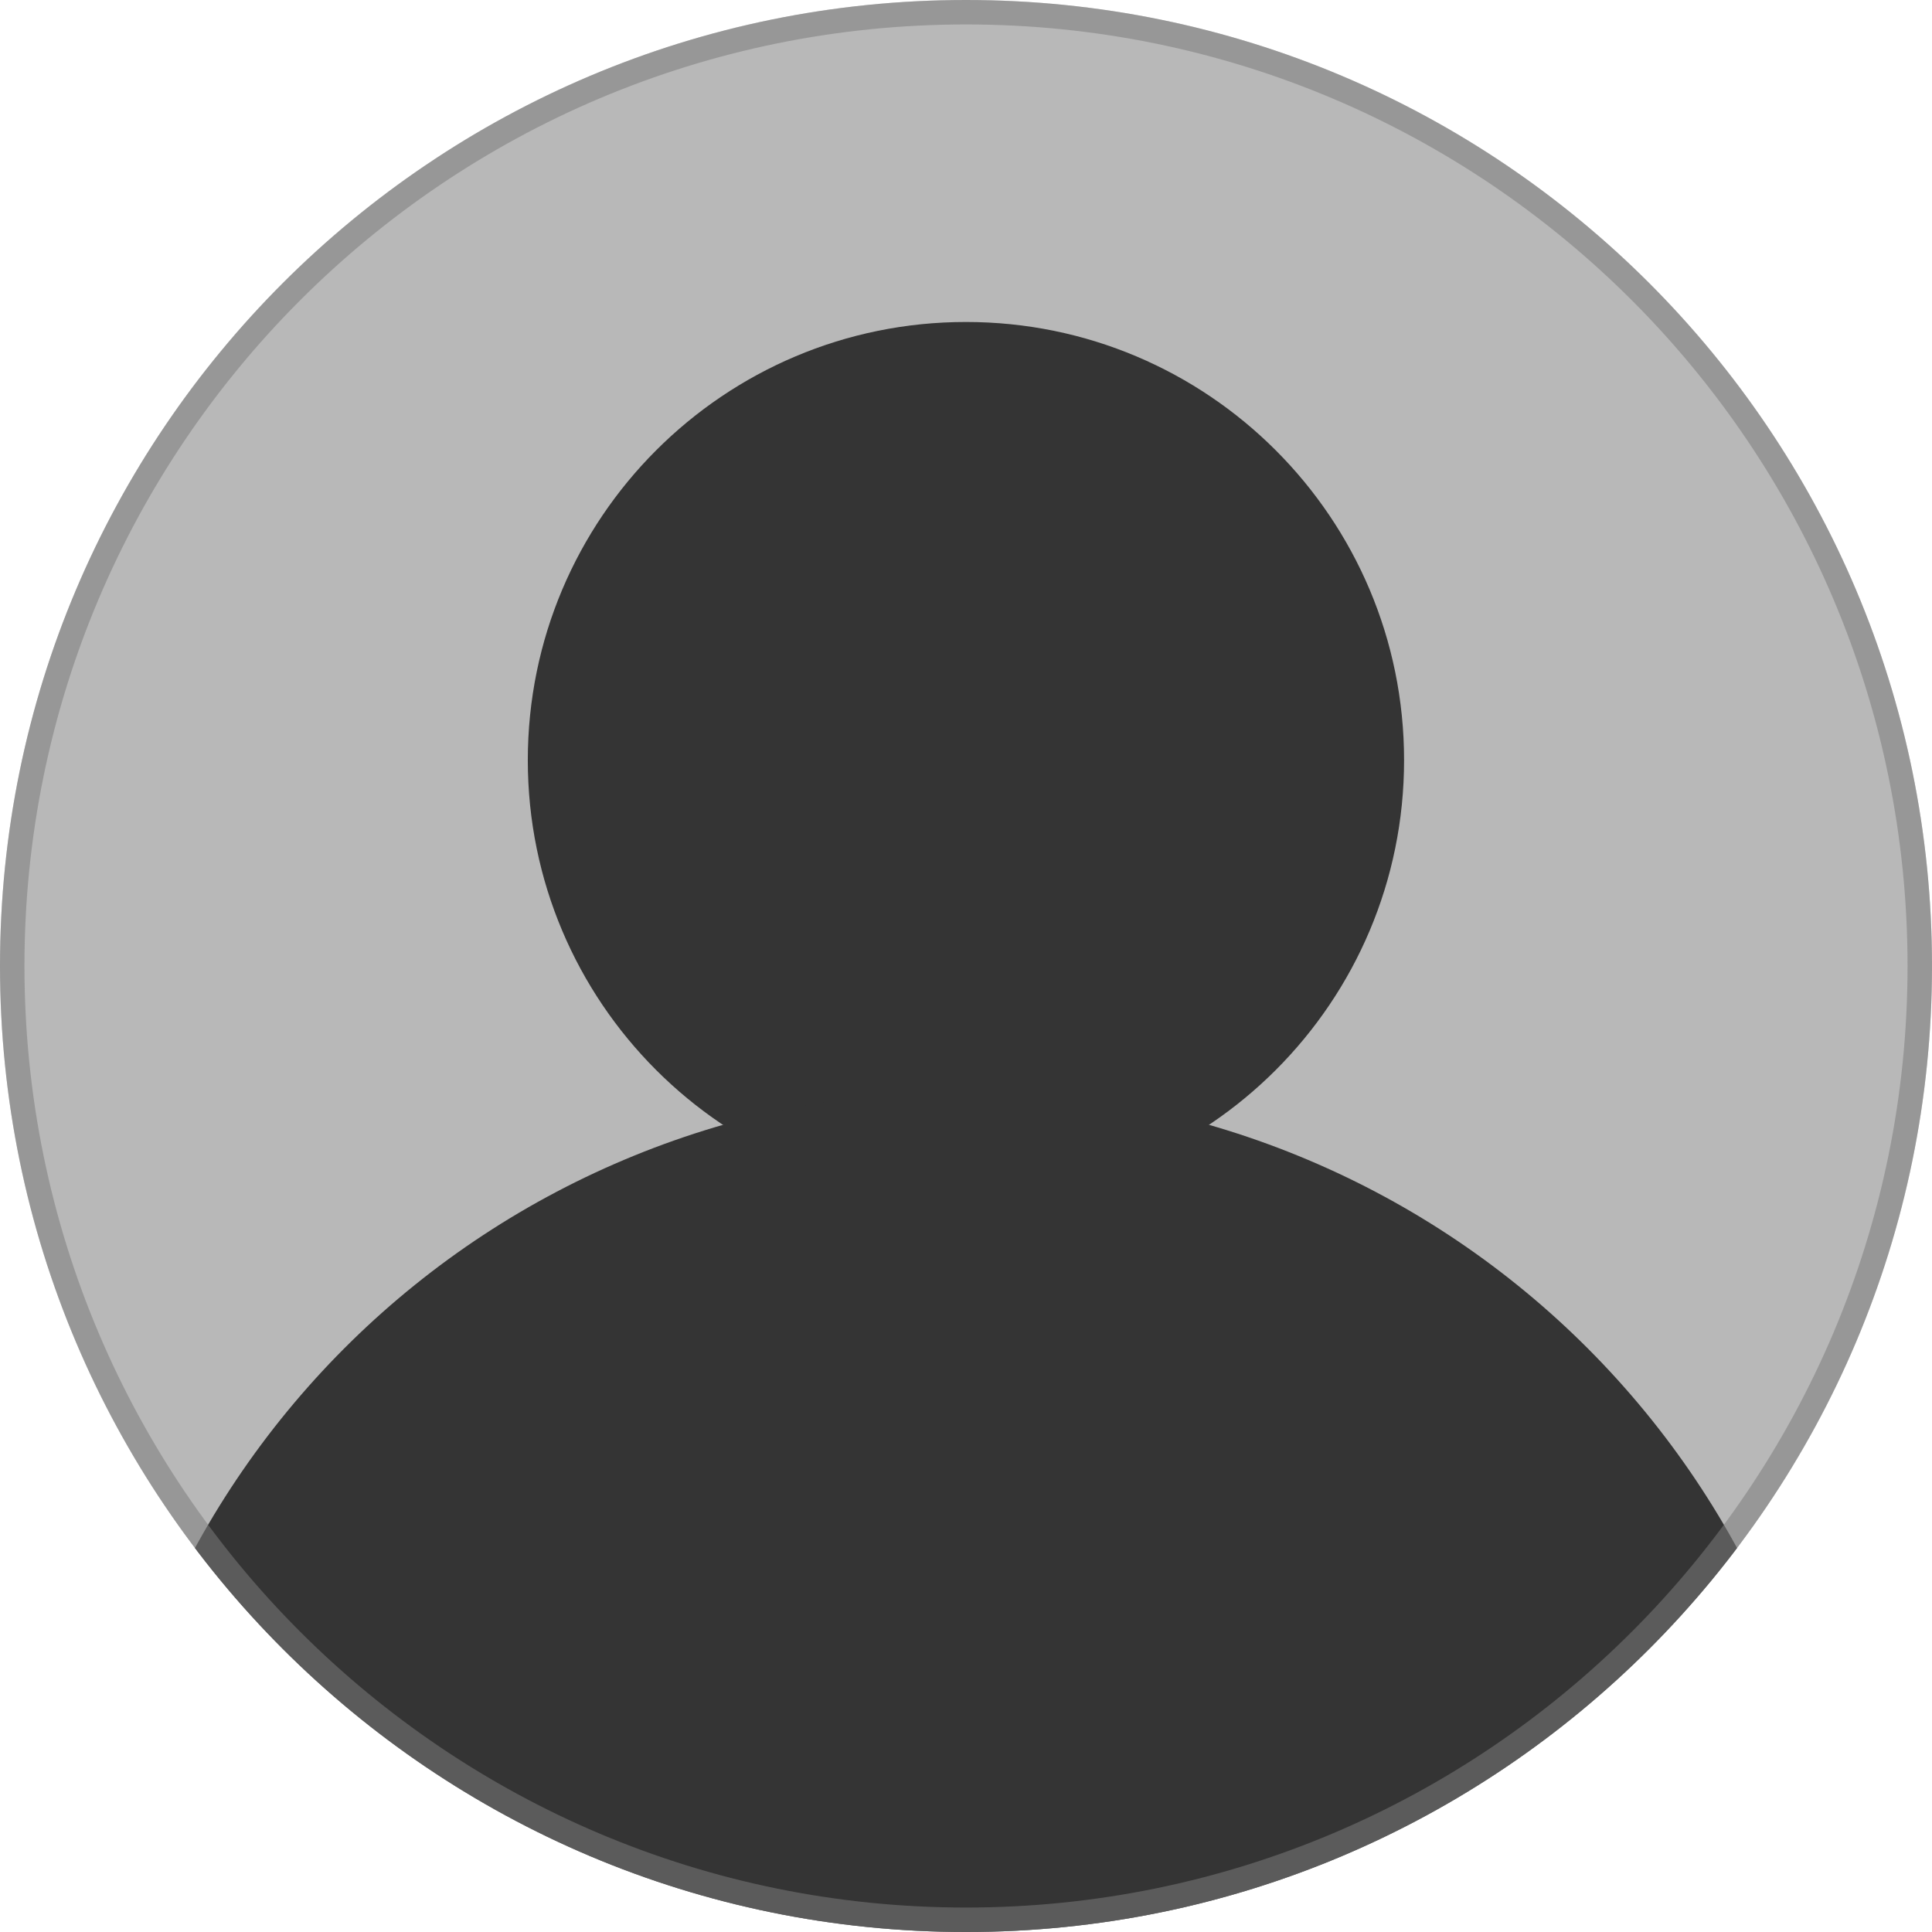 <svg width="79" height="79" viewBox="0 0 79 79" fill="none" xmlns="http://www.w3.org/2000/svg">
<g clip-path="url(#clip0_5661_13184)">
<path d="M0 39.5C0 17.685 17.685 0 39.5 0V0C61.315 0 79 17.685 79 39.5V39.5C79 61.315 61.315 79 39.5 79V79C17.685 79 0 61.315 0 39.5V39.5Z" fill="#7C7C7C" fill-opacity="0.54"/>
<path d="M57.413 31.085C57.413 40.978 49.394 49.001 39.498 49.001C29.601 49.001 21.582 40.978 21.582 31.085C21.582 21.188 29.601 13.166 39.498 13.166C49.394 13.166 57.413 21.188 57.413 31.085Z" fill="#343434"/>
<path d="M72.459 66.228C68.725 57.61 61.762 50.799 53.069 47.255C44.371 43.706 34.63 43.706 25.931 47.255C17.238 50.799 10.275 57.611 6.541 66.228C4.76 70.391 5.19 75.17 7.682 78.95C10.178 82.731 14.405 85 18.934 85H60.069H60.065C64.595 85 68.821 82.731 71.317 78.95C73.81 75.17 74.24 70.392 72.459 66.228Z" fill="#343434"/>
</g>
<path d="M39.5 78.5C17.961 78.5 0.5 61.039 0.5 39.5C0.5 17.961 17.961 0.5 39.5 0.5C61.039 0.5 78.5 17.961 78.5 39.5C78.5 61.039 61.039 78.5 39.5 78.5Z" stroke="#7C7C7C" stroke-opacity="0.54"/>
<defs>
<clipPath id="clip0_5661_13184">
<path d="M0 39.5C0 17.685 17.685 0 39.5 0V0C61.315 0 79 17.685 79 39.5V39.5C79 61.315 61.315 79 39.5 79V79C17.685 79 0 61.315 0 39.5V39.5Z" fill="white"/>
</clipPath>
</defs>
</svg>
